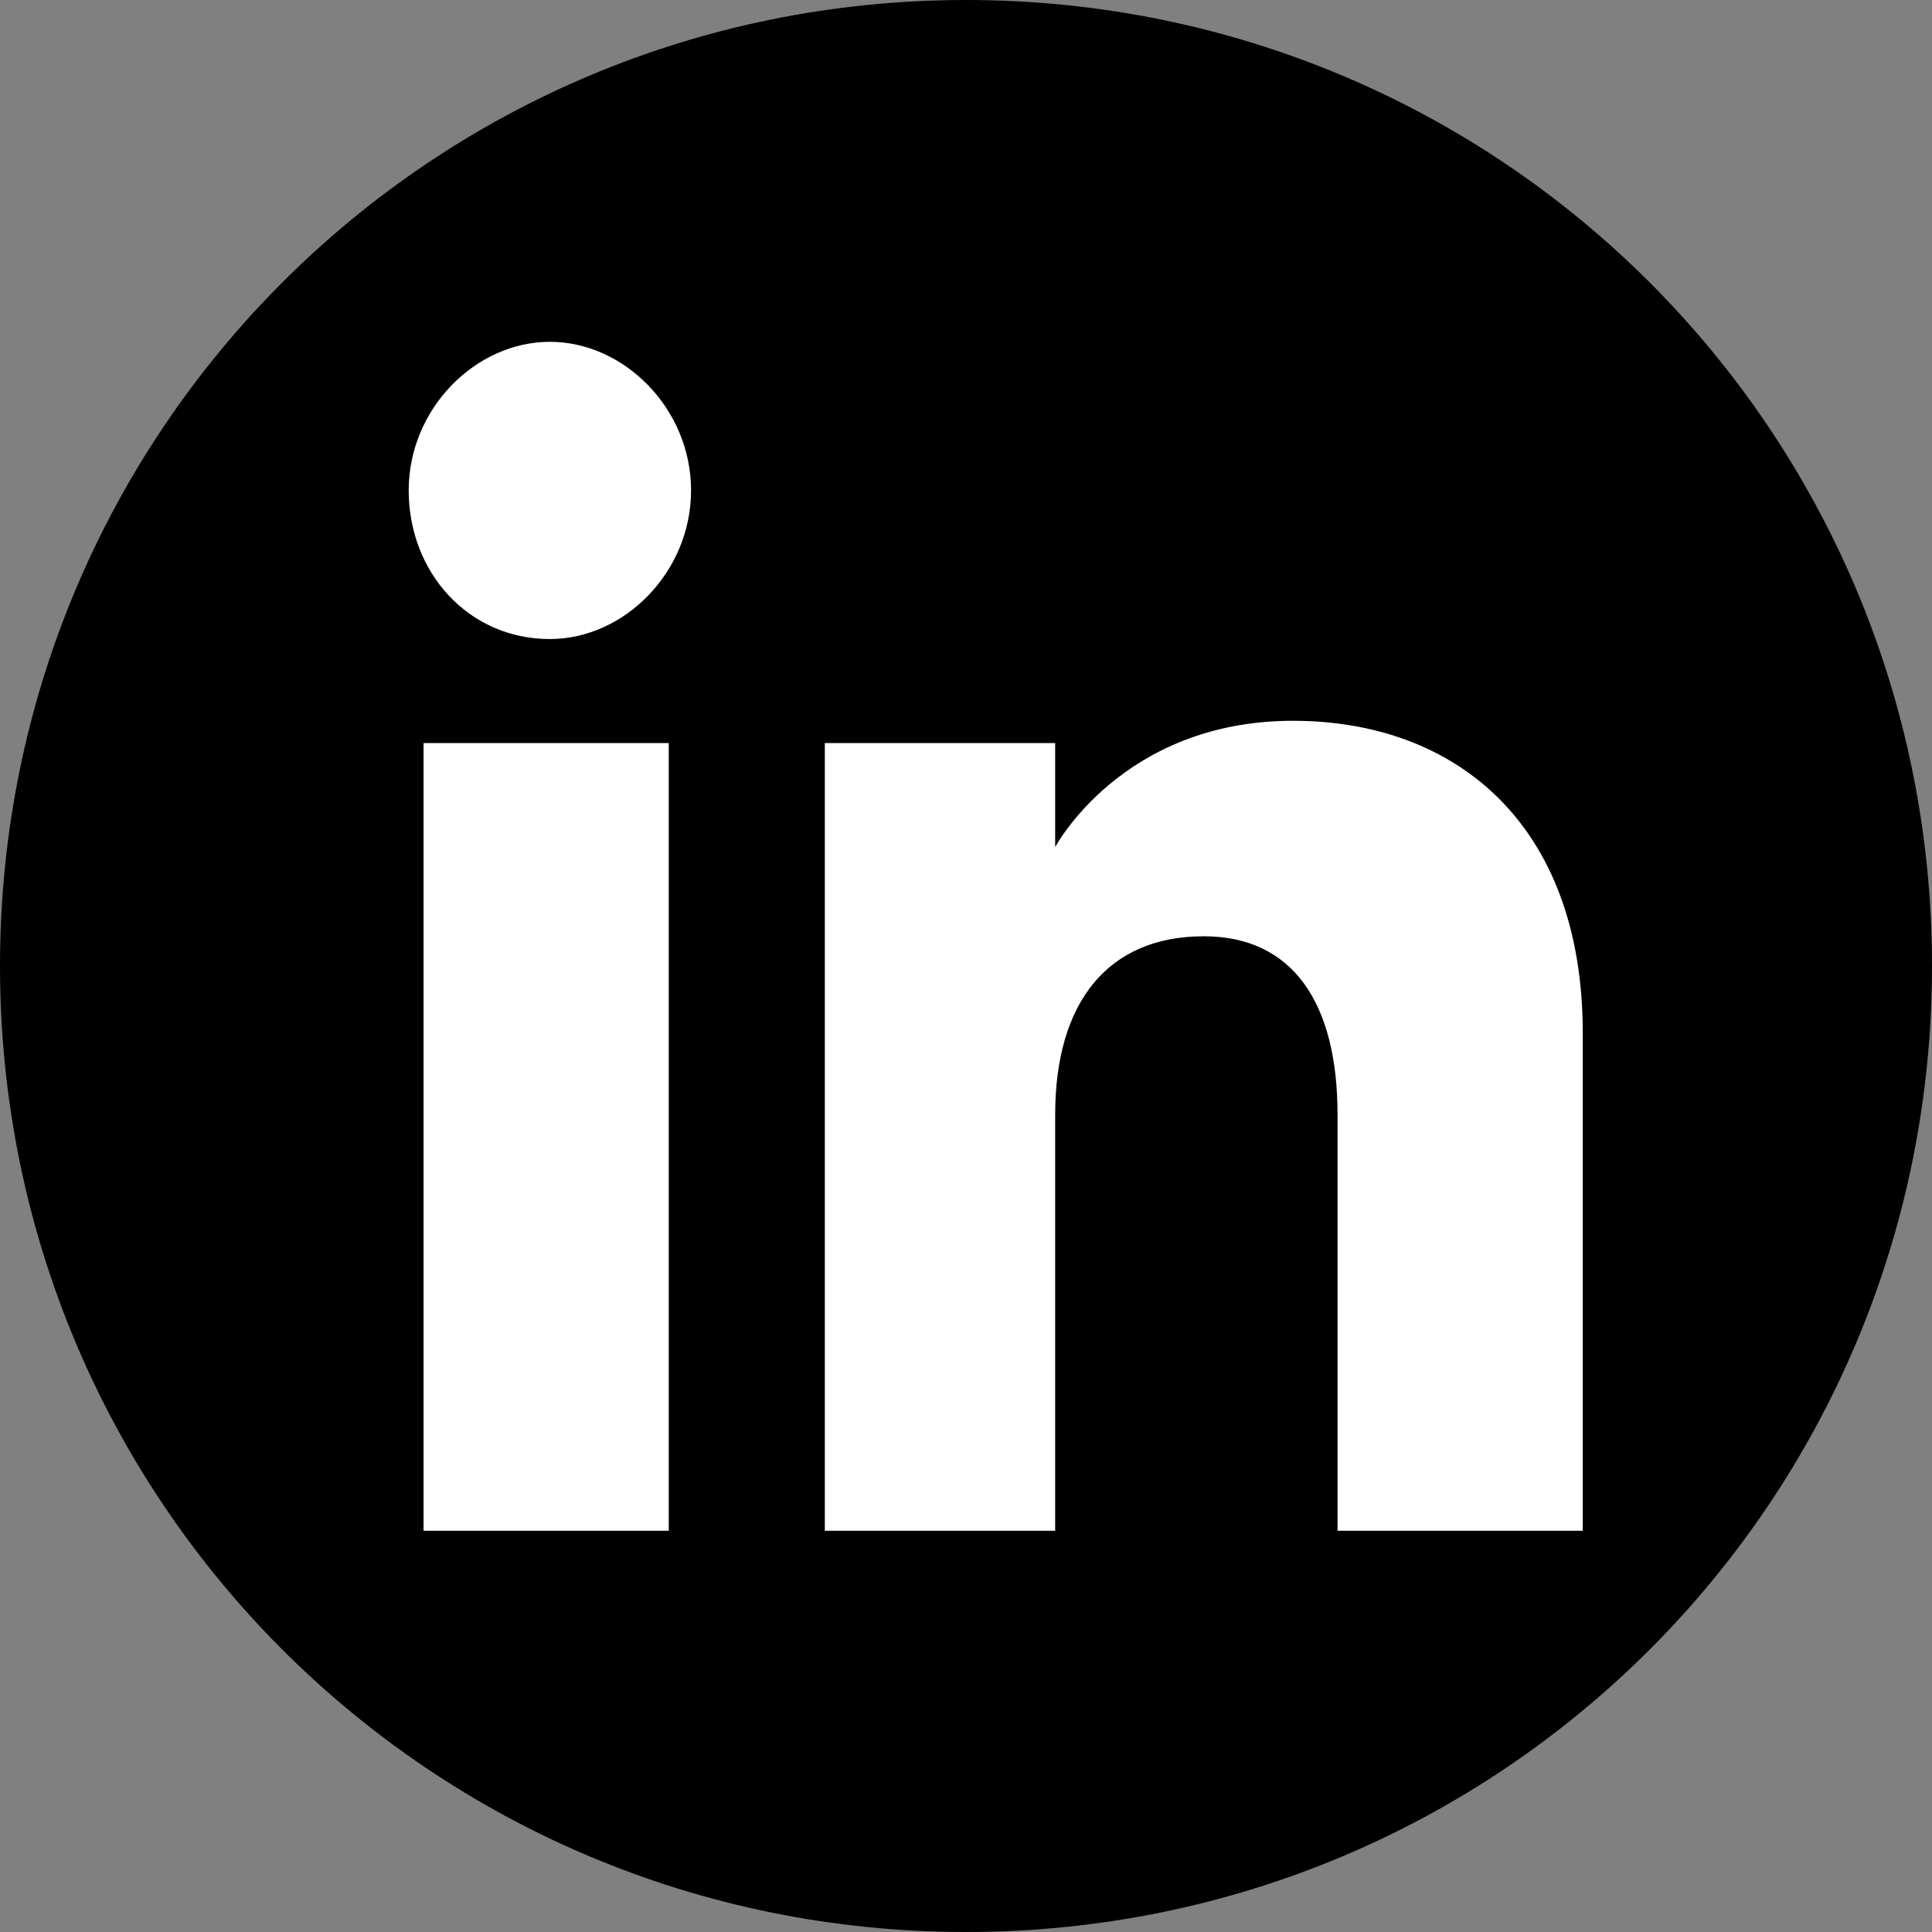 <?xml version="1.0" encoding="utf-8"?>
<!-- Generator: Adobe Illustrator 27.9.0, SVG Export Plug-In . SVG Version: 6.00 Build 0)  -->
<svg version="1.1" id="Ebene_1" xmlns="http://www.w3.org/2000/svg" xmlns:xlink="http://www.w3.org/1999/xlink" x="0px" y="0px"
	 viewBox="0 0 26 26" style="enable-background:new 0 0 26 26;" xml:space="preserve">
<rect x="0" y="0" width="26" height="26" fill="#808080" stroke="none"/>
<style type="text/css">
	.st0{fill-rule:evenodd;clip-rule:evenodd;}
	.st1{fill-rule:evenodd;clip-rule:evenodd;fill:#FFFFFF;}
</style>
<g>
	<path class="st0" d="M13,26L13,26c7.2,0,13-5.8,13-13l0,0c0-7.2-5.8-13-13-13l0,0C5.8,0,0,5.8,0,13l0,0C0,20.2,5.8,26,13,26z"/>
	<path class="st1" d="M21.3,20.6H18V15c0-1.5-0.6-2.4-1.8-2.4c-1.3,0-2,0.9-2,2.4v5.6h-3.1V10h3.1v1.4c0,0,0.9-1.7,3.2-1.7
		c2.2,0,3.9,1.4,3.9,4.2V20.6z M7.4,8.6c-1.1,0-1.9-0.9-1.9-2s0.9-2,1.9-2s1.9,0.9,1.9,2S8.4,8.6,7.4,8.6z M5.7,20.6H9V10H5.7V20.6z
		"/>
</g>
</svg>
